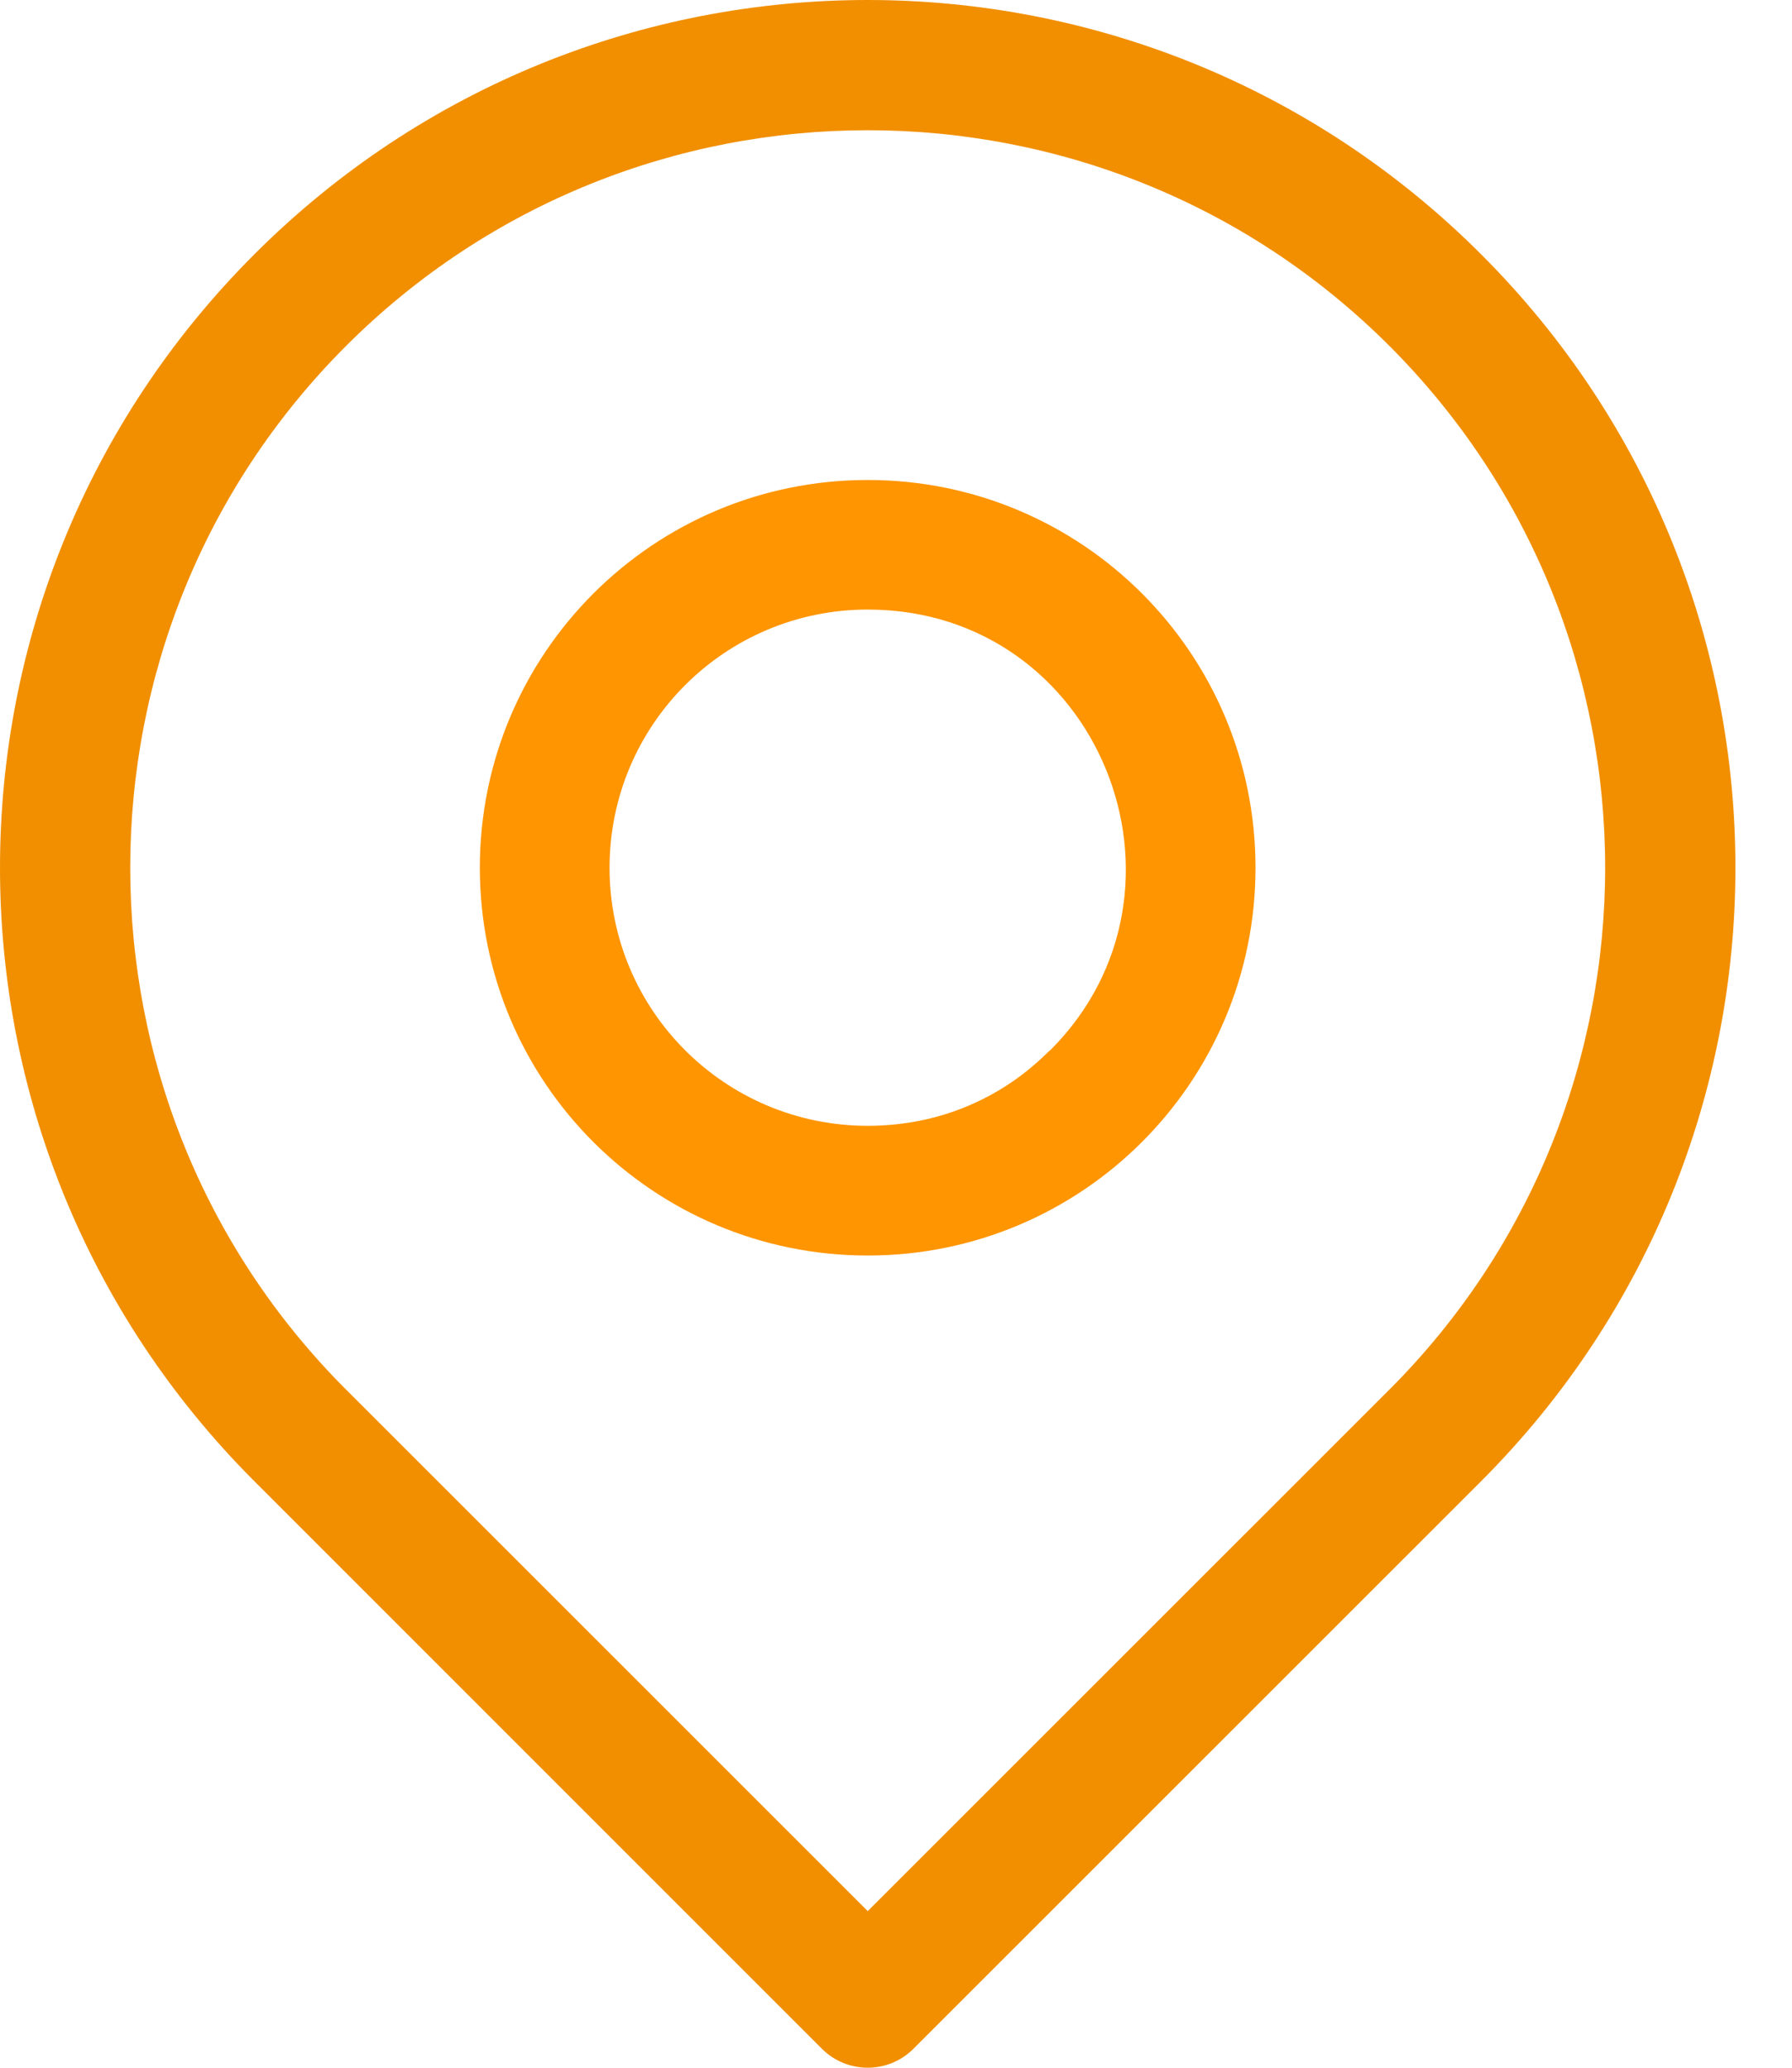 <?xml version="1.0" encoding="UTF-8"?> <svg xmlns="http://www.w3.org/2000/svg" width="13" height="15" viewBox="0 0 13 15" fill="none"> <path d="M10.745 1.845C8.285 -0.615 4.304 -0.615 1.845 1.845C-0.615 4.304 -0.615 8.285 1.845 10.745L5.962 14.862C6.146 15.046 6.444 15.046 6.627 14.862L10.745 10.745C13.204 8.285 13.205 4.304 10.745 1.845ZM10.08 10.08L6.295 13.864L2.51 10.08C0.423 7.993 0.423 4.597 2.51 2.51C4.597 0.423 7.993 0.423 10.08 2.51C12.166 4.597 12.166 7.993 10.08 10.08Z" fill="#F18F01"></path> <path d="M6.295 3.482C4.74 3.482 3.481 4.74 3.481 6.295C3.481 7.85 4.739 9.108 6.295 9.108C7.849 9.108 9.108 7.85 9.108 6.295C9.108 4.74 7.85 3.482 6.295 3.482ZM7.619 7.619C7.601 7.619 7.157 8.167 6.295 8.167C5.26 8.167 4.422 7.33 4.422 6.295C4.422 5.26 5.259 4.422 6.295 4.422C7.976 4.422 8.784 6.454 7.619 7.619Z" fill="#ff9500"></path> </svg> 